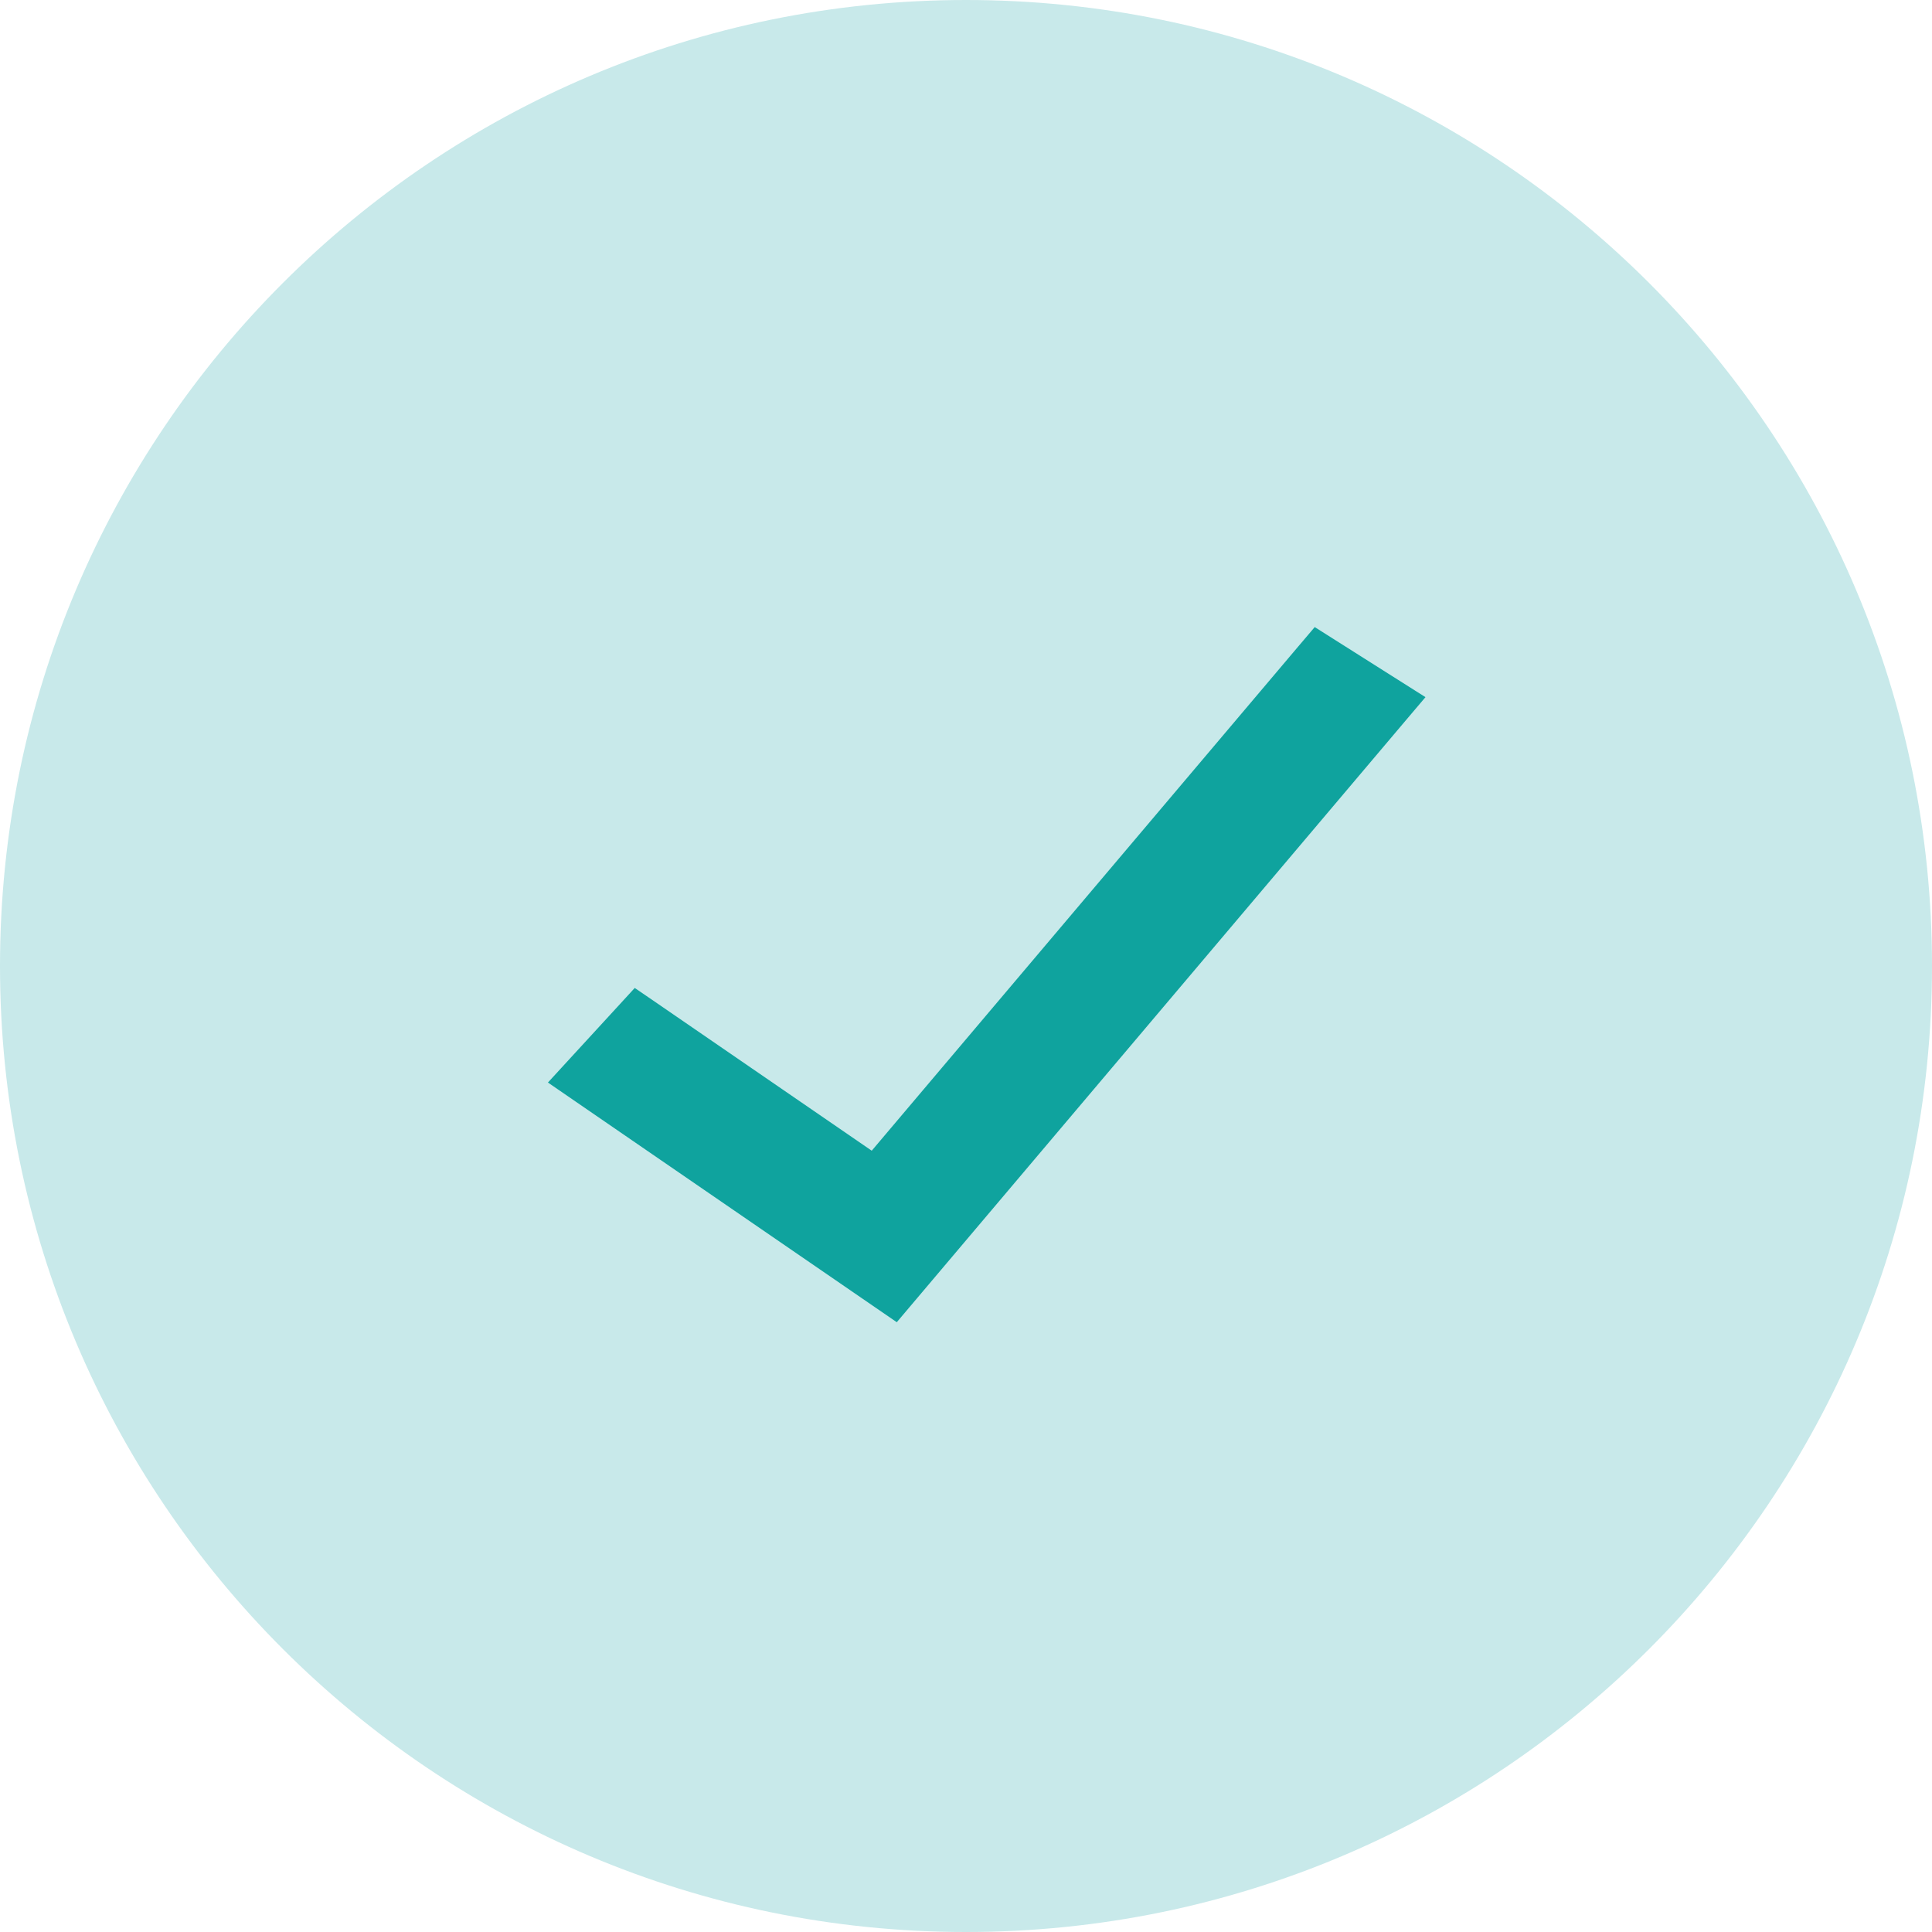 <svg fill="none" height="40" viewBox="0 0 40 40" width="40" xmlns="http://www.w3.org/2000/svg" xmlns:xlink="http://www.w3.org/1999/xlink"><clipPath id="a"><path d="m11 12h18.869v16.318h-18.869z"/></clipPath><path d="m40 20c0 11.046-8.954 20-20 20s-20-8.954-20-20c0-11.046 8.954-20 20-20s20 8.954 20 20z" fill="#c8e9ea"/><g clip-path="url(#a)"><path d="m28.838 14.766.223-.263-.291-.184-1.269-.803-.221-.14-.169.199-9.009 10.65-4.7-3.229-.215-.147-.176.192-.978 1.065-.234.255.285.196 6.205 4.263.224.154.175-.207z" fill="#0fa39e" stroke="#0fa39e" stroke-linecap="square" stroke-width=".6"/></g></svg>